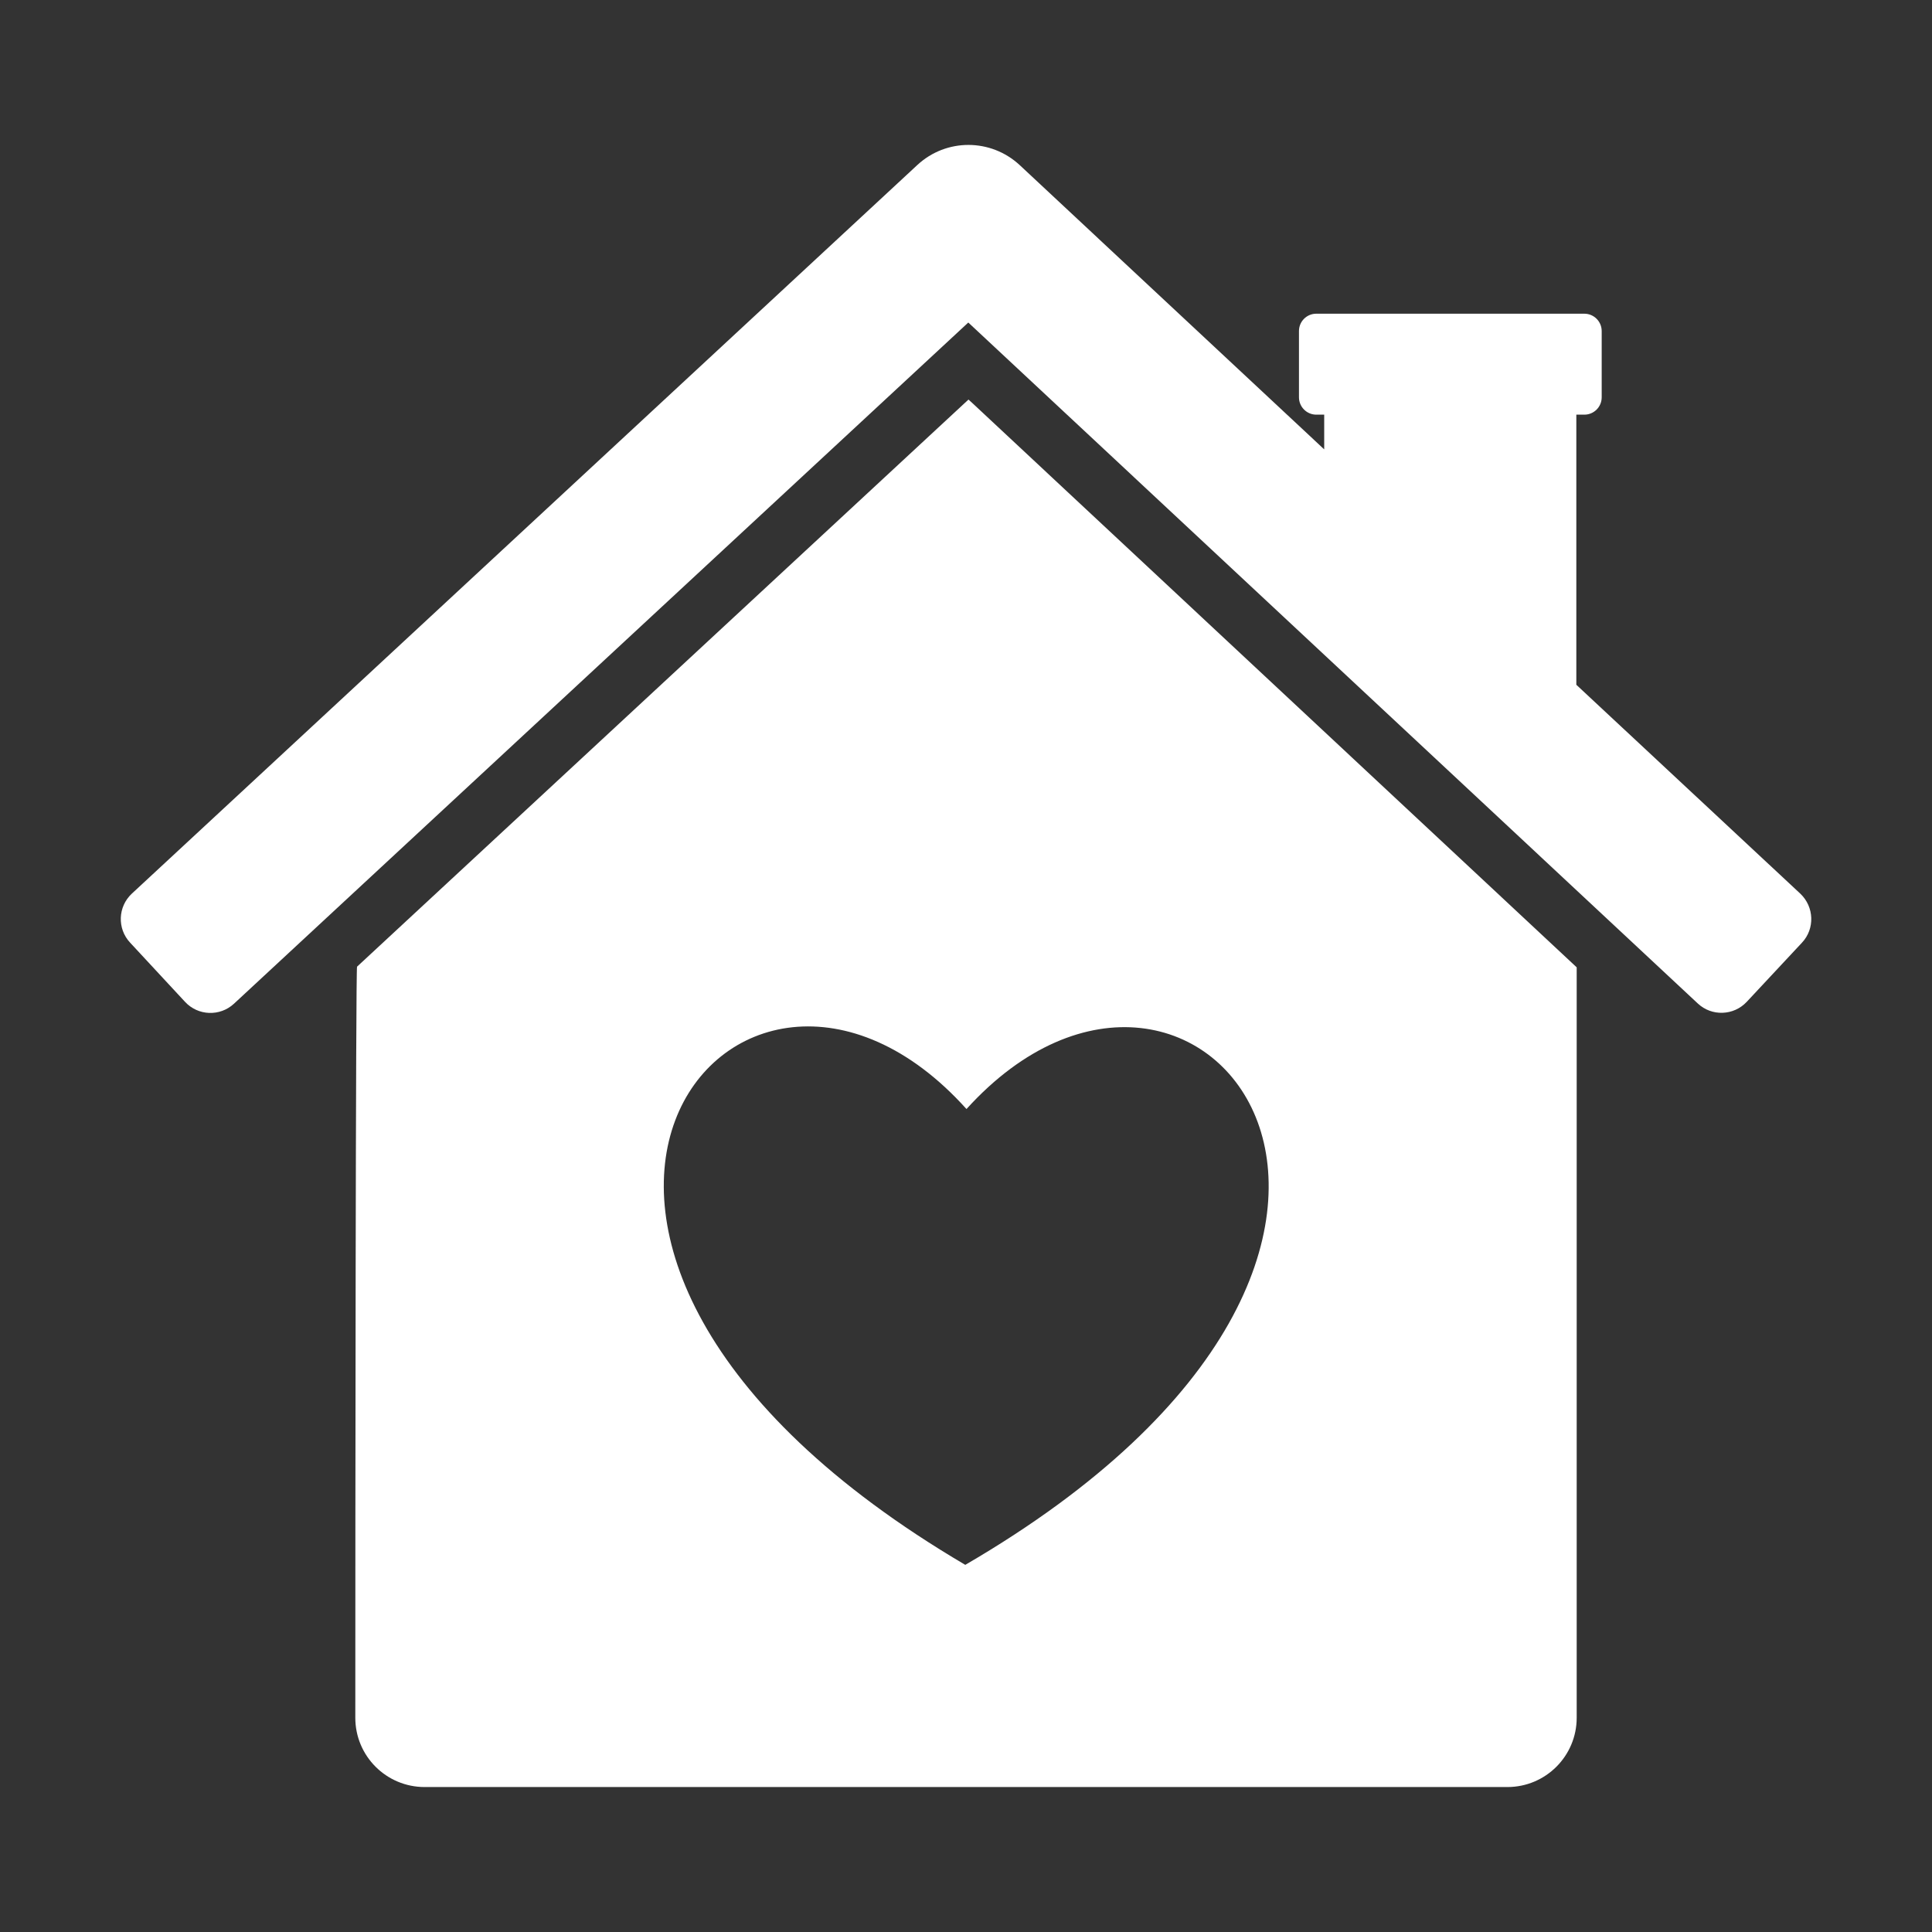 <?xml version="1.0" encoding="UTF-8"?> <svg xmlns="http://www.w3.org/2000/svg" xmlns:xlink="http://www.w3.org/1999/xlink" height="100px" width="100px" fill="#ffffff" version="1.1" x="0px" y="0px" viewBox="0 0 32 32" xml:space="preserve"><rect x="0" y="0" width="32" height="32" fill="#333333" stroke="none"/><path d="M26.109,11.342V6.868h0.133c0.158,0,0.287-0.128,0.287-0.287V5.483c0-0.158-0.129-0.287-0.287-0.287h-0.133h-4.176h-0.132 c-0.157,0-0.286,0.128-0.286,0.287v1.098c0,0.158,0.129,0.287,0.286,0.287h0.132v0.575l-5.043-4.708 c-0.479-0.445-1.217-0.446-1.695-0.003L2.184,14.801c-0.232,0.216-0.246,0.579-0.03,0.811l0.911,0.982 c0.215,0.232,0.578,0.246,0.811,0.03L16.038,5.342l12.083,11.279c0.23,0.216,0.594,0.204,0.811-0.028l0.914-0.979 c0.217-0.231,0.203-0.594-0.027-0.812L26.109,11.342z"></path><path d="M16.041,6.618L5.914,16.011c-0.023,0.022-0.029,9.169-0.029,12.441c0,0.634,0.514,1.147,1.148,1.147h17.934 c0.635,0,1.148-0.515,1.148-1.147v-12.43L16.104,6.675L16.041,6.618z M15.988,25.919c-9.033-5.319-3.789-11.785,0.02-7.55 C19.834,14.151,25.049,20.645,15.988,25.919z"></path></svg> 